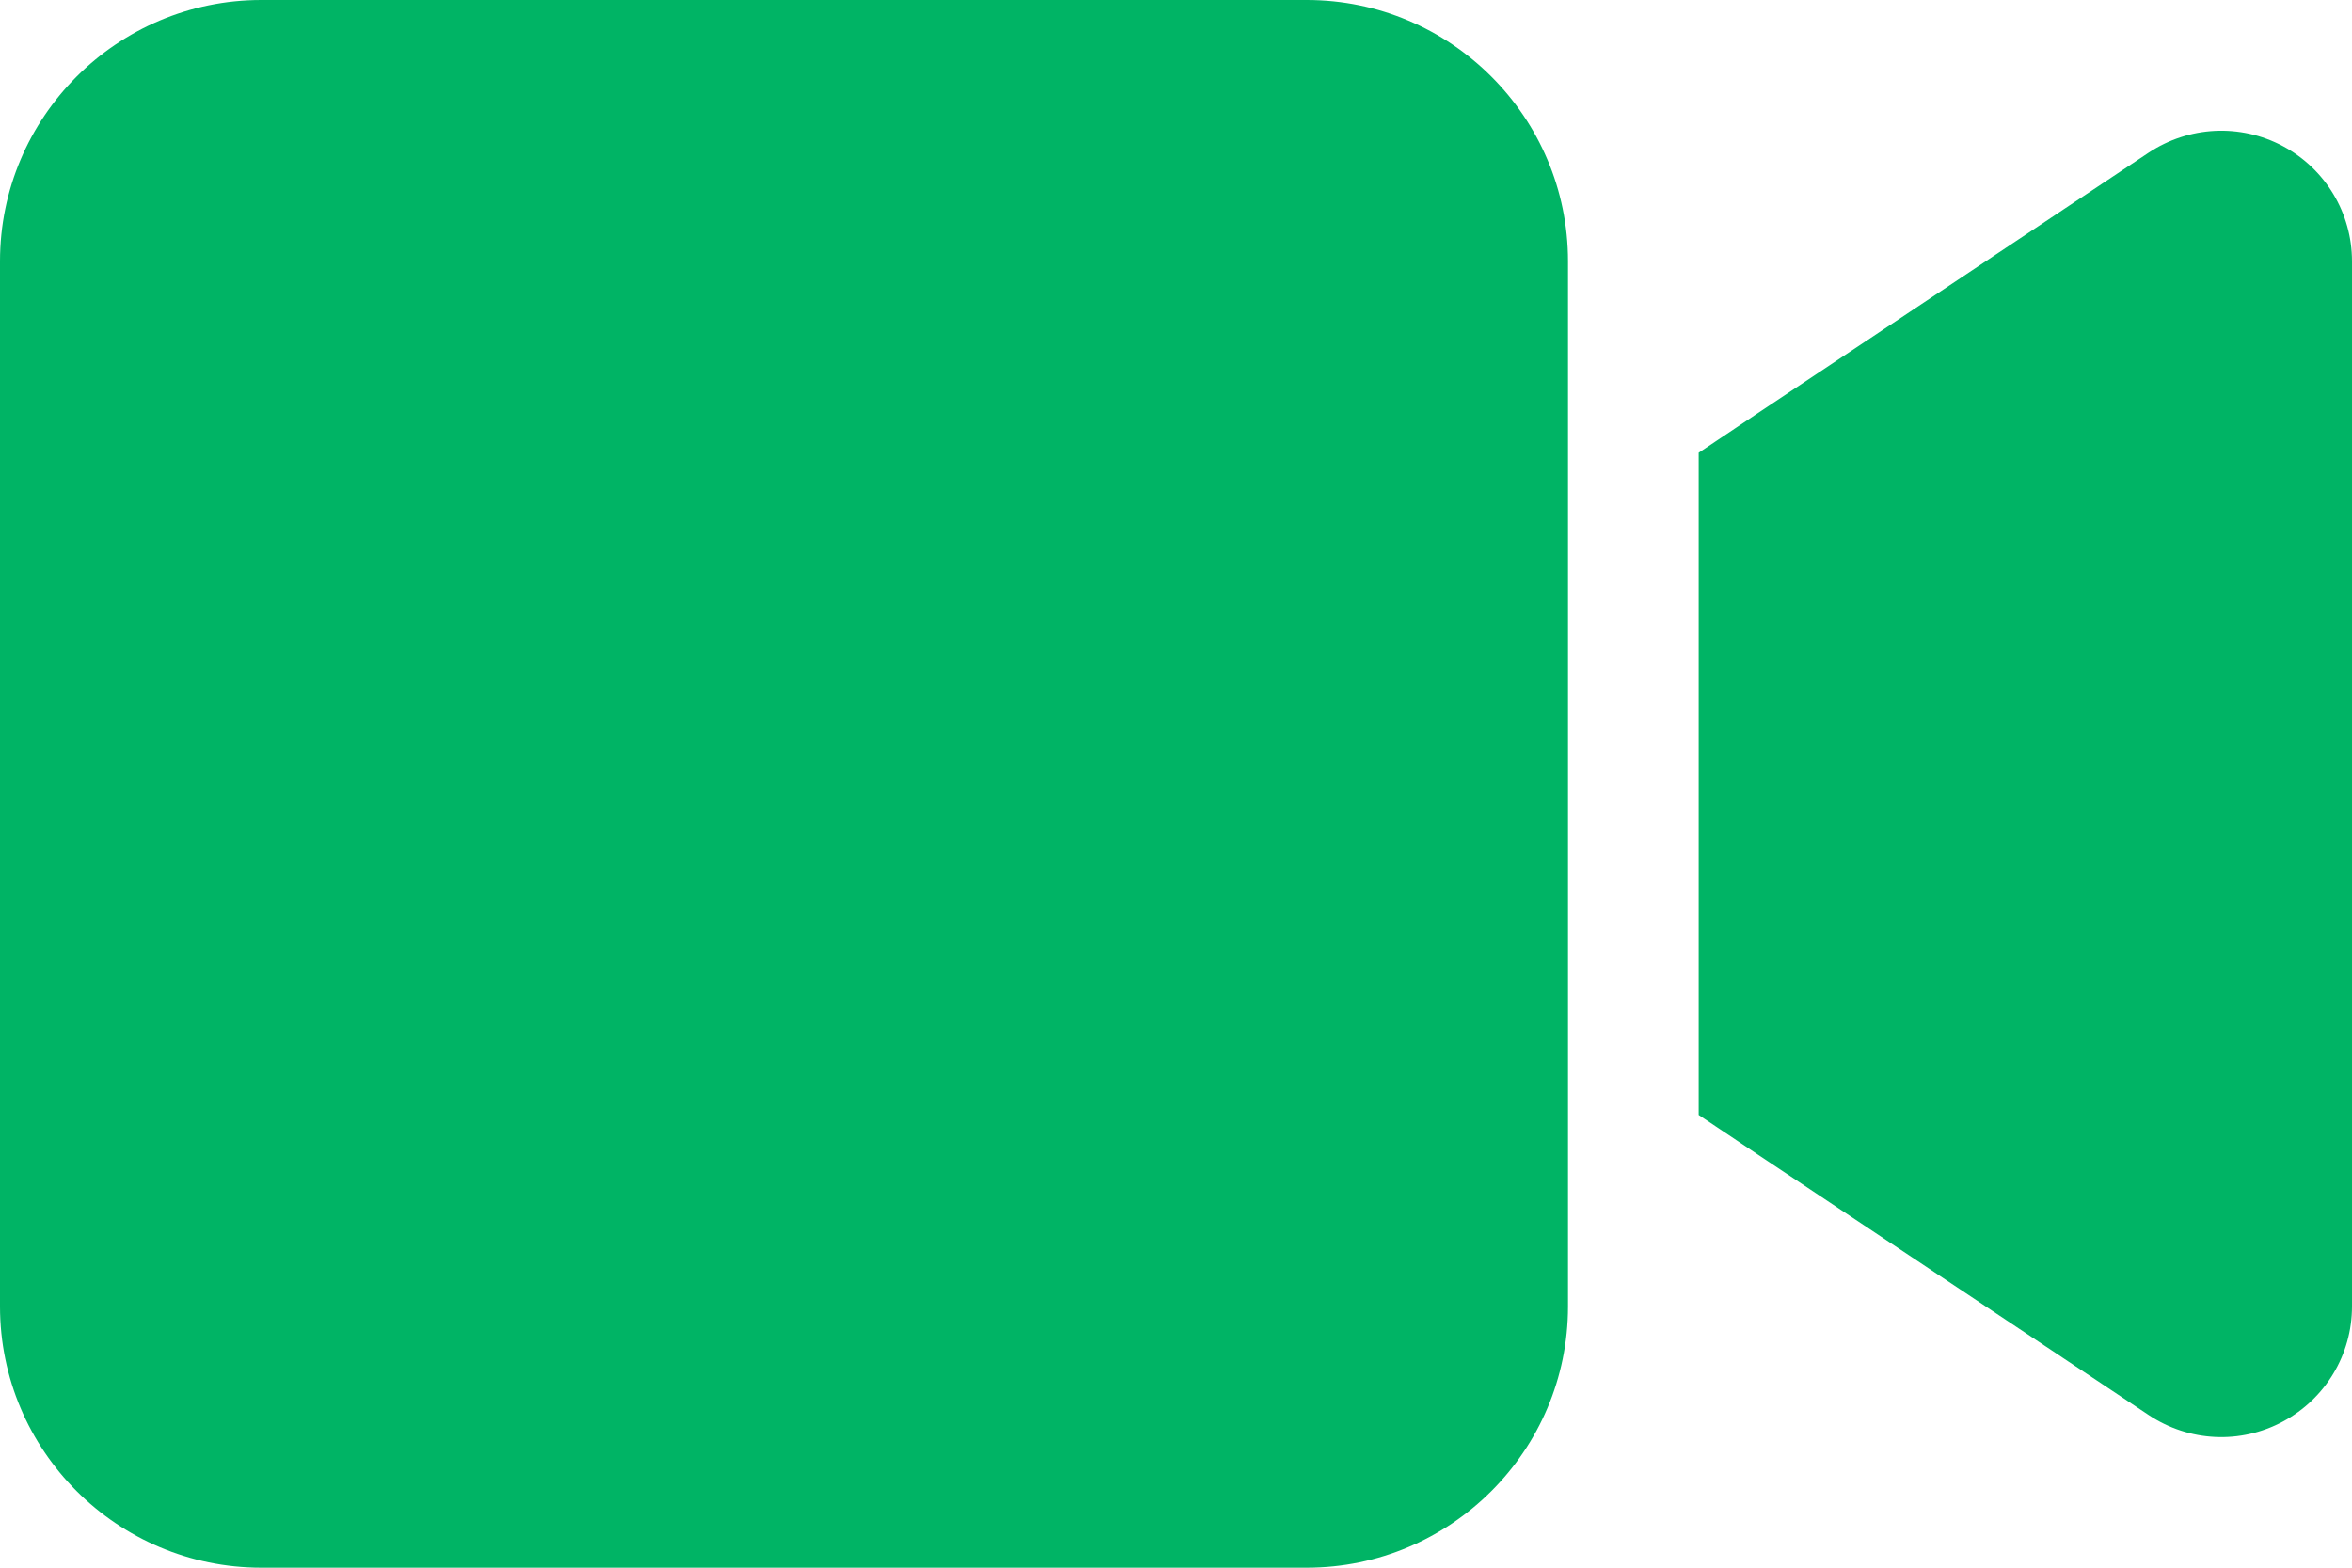 <svg width="30" height="20" viewBox="0 0 30 20" fill="none" xmlns="http://www.w3.org/2000/svg">
<path d="M0 3.333C0 1.495 1.495 0 3.333 0H16.667C18.505 0 20 1.495 20 3.333V16.667C20 18.505 18.505 20 16.667 20H3.333C1.495 20 0 18.505 0 16.667V3.333ZM29.12 1.865C29.662 2.156 30 2.719 30 3.333V16.667C30 17.281 29.662 17.844 29.12 18.135C28.578 18.427 27.922 18.396 27.406 18.052L22.406 14.719L21.667 14.224V13.333V6.667V5.776L22.406 5.281L27.406 1.948C27.917 1.609 28.573 1.573 29.12 1.865Z" fill="#00B465"/>
</svg>
